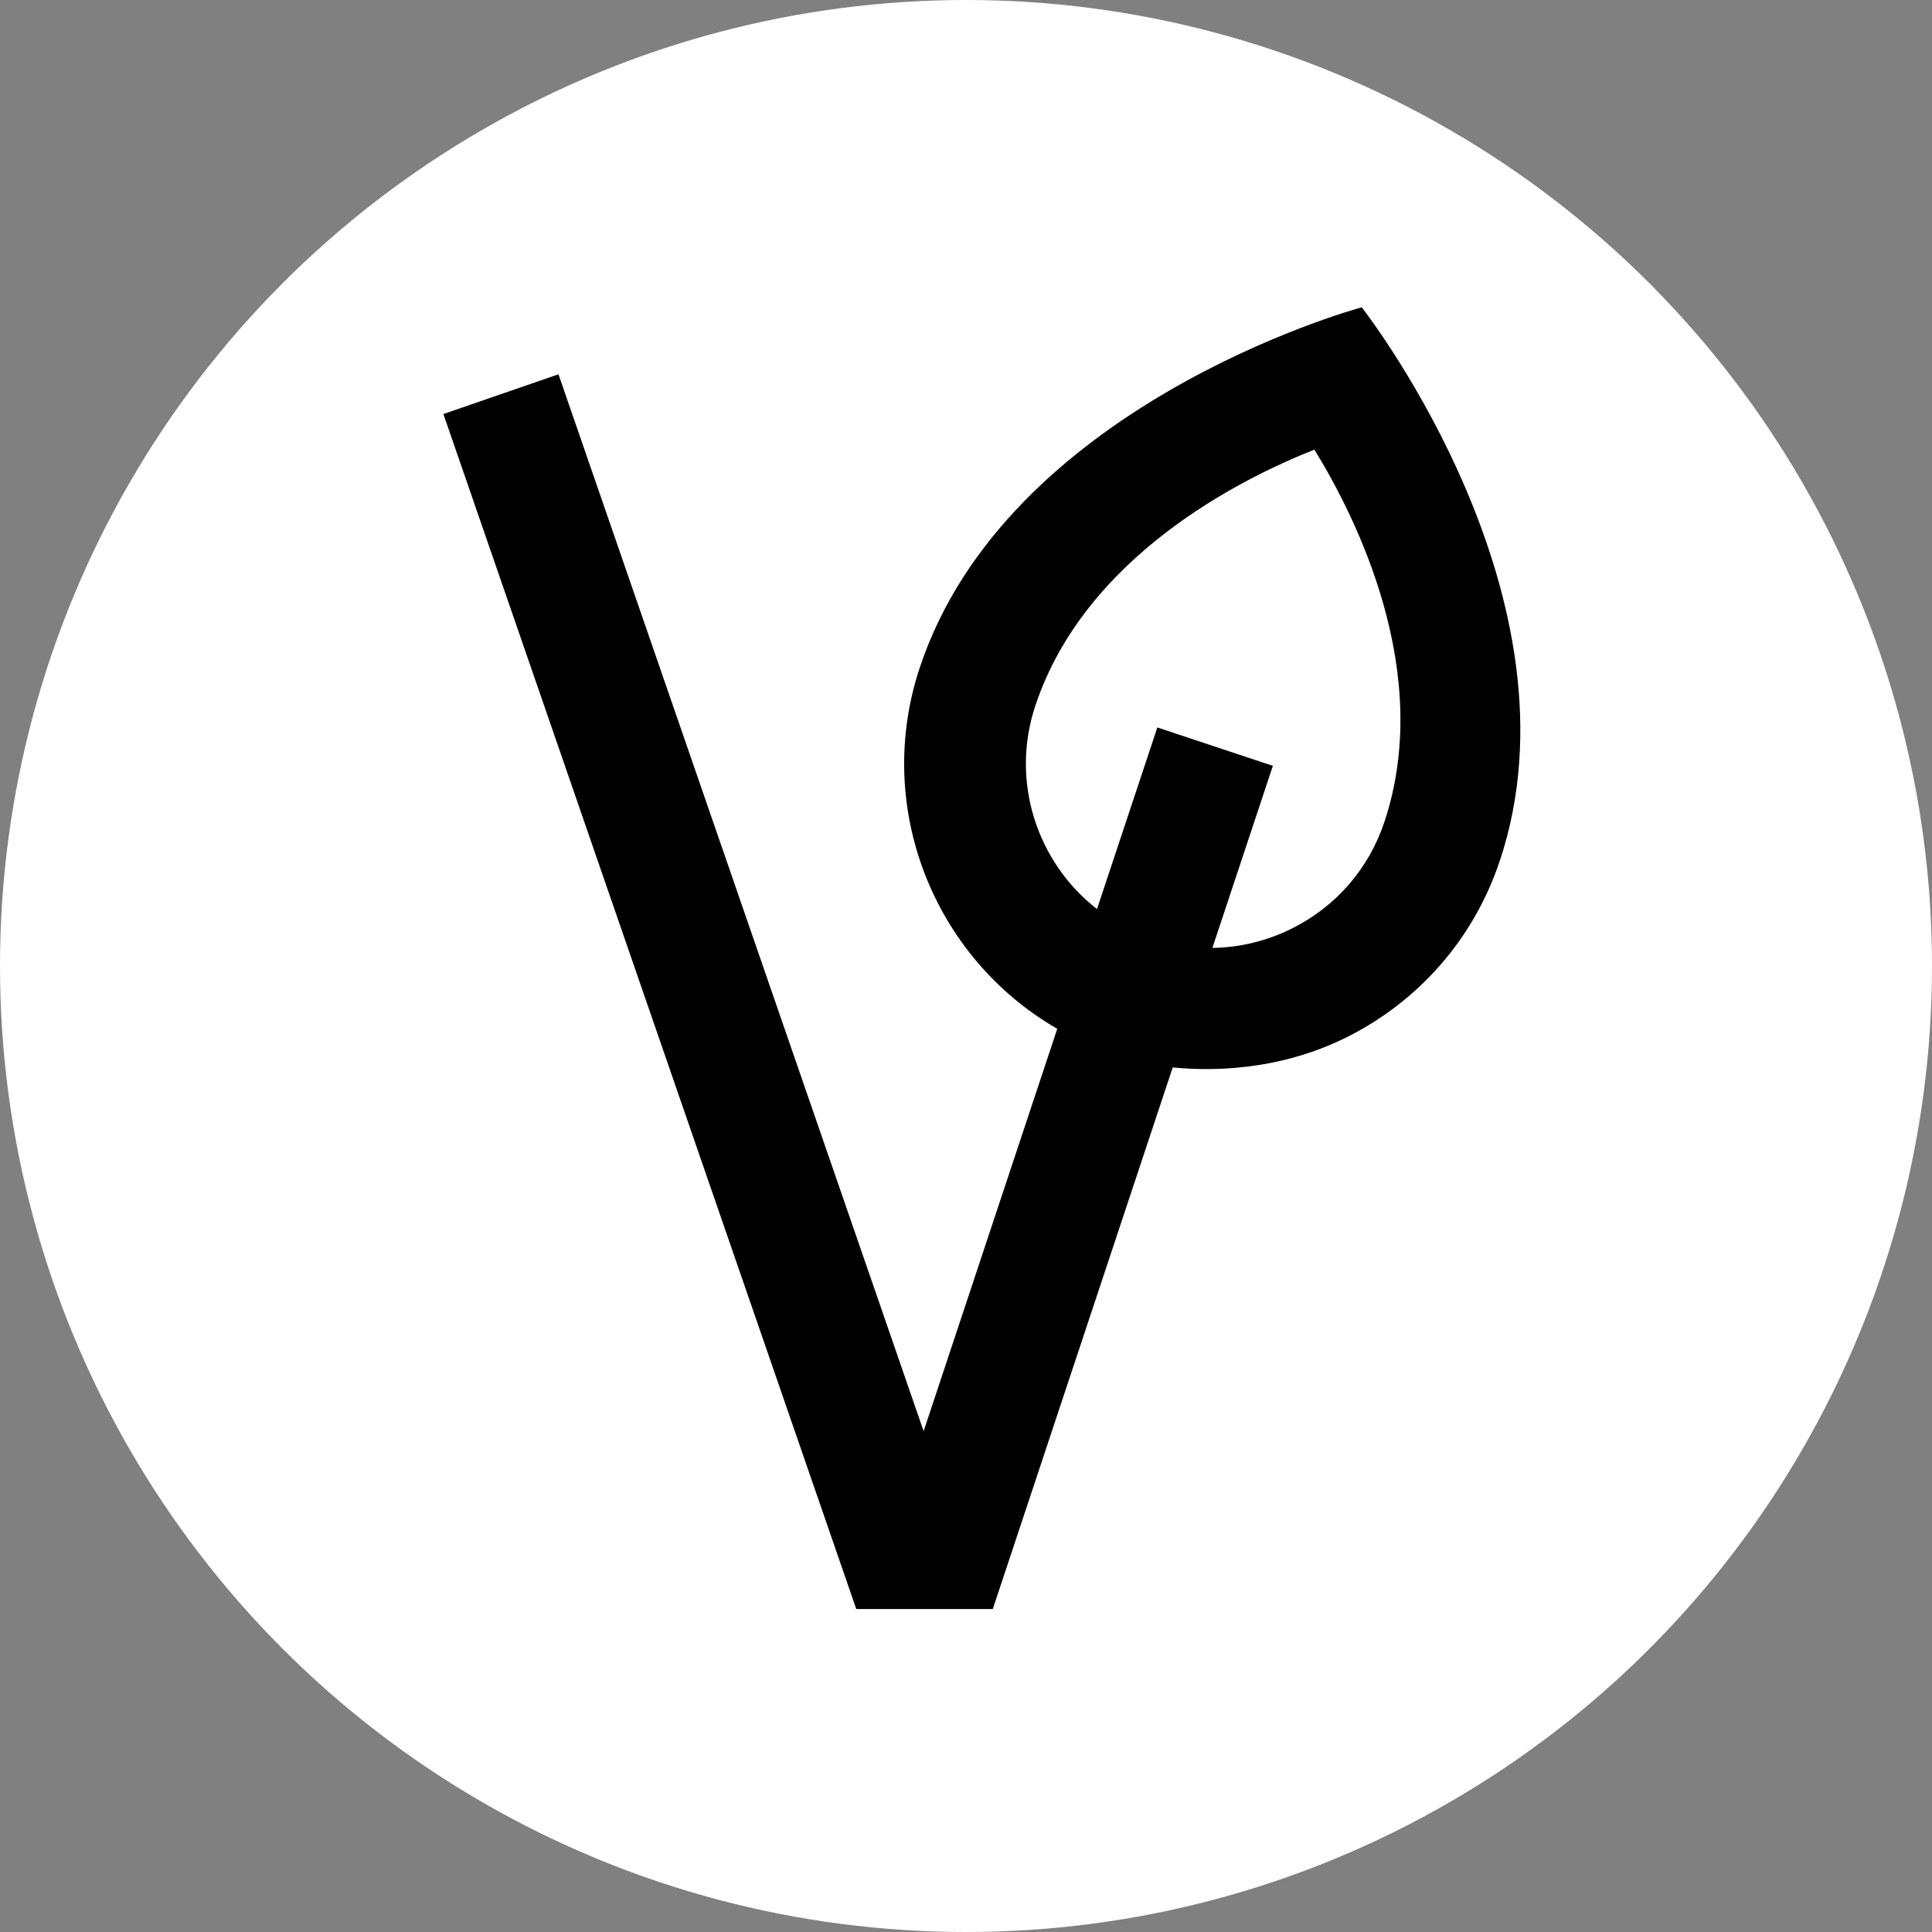 <svg width="30" height="30" viewBox="0 0 30 30" fill="none" xmlns="http://www.w3.org/2000/svg">
<rect x="0" y="0" width="30" height="30" fill="#808080" stroke="none"/>
<circle cx="15" cy="15" r="15" fill="white"/>
<path d="M14.283 10.364C13.559 12.538 14.503 14.873 16.417 15.975L14.342 22.223L8.672 5.812L6.885 6.429L13.296 24.985H15.416L18.21 16.575C19.317 16.682 20.242 16.441 20.912 16.106C22.046 15.538 22.891 14.563 23.291 13.36C24.635 9.319 21.272 4.935 21.145 4.772C20.945 4.826 15.627 6.323 14.283 10.364ZM21.497 12.763C21.256 13.487 20.748 14.074 20.066 14.415C19.674 14.612 19.252 14.713 18.826 14.719L19.765 11.892L17.971 11.296L17.034 14.116C16.106 13.394 15.684 12.138 16.076 10.96C16.847 8.643 19.256 7.438 20.41 6.982C21.06 8.038 22.268 10.446 21.497 12.763Z" fill="black"/>
</svg>
